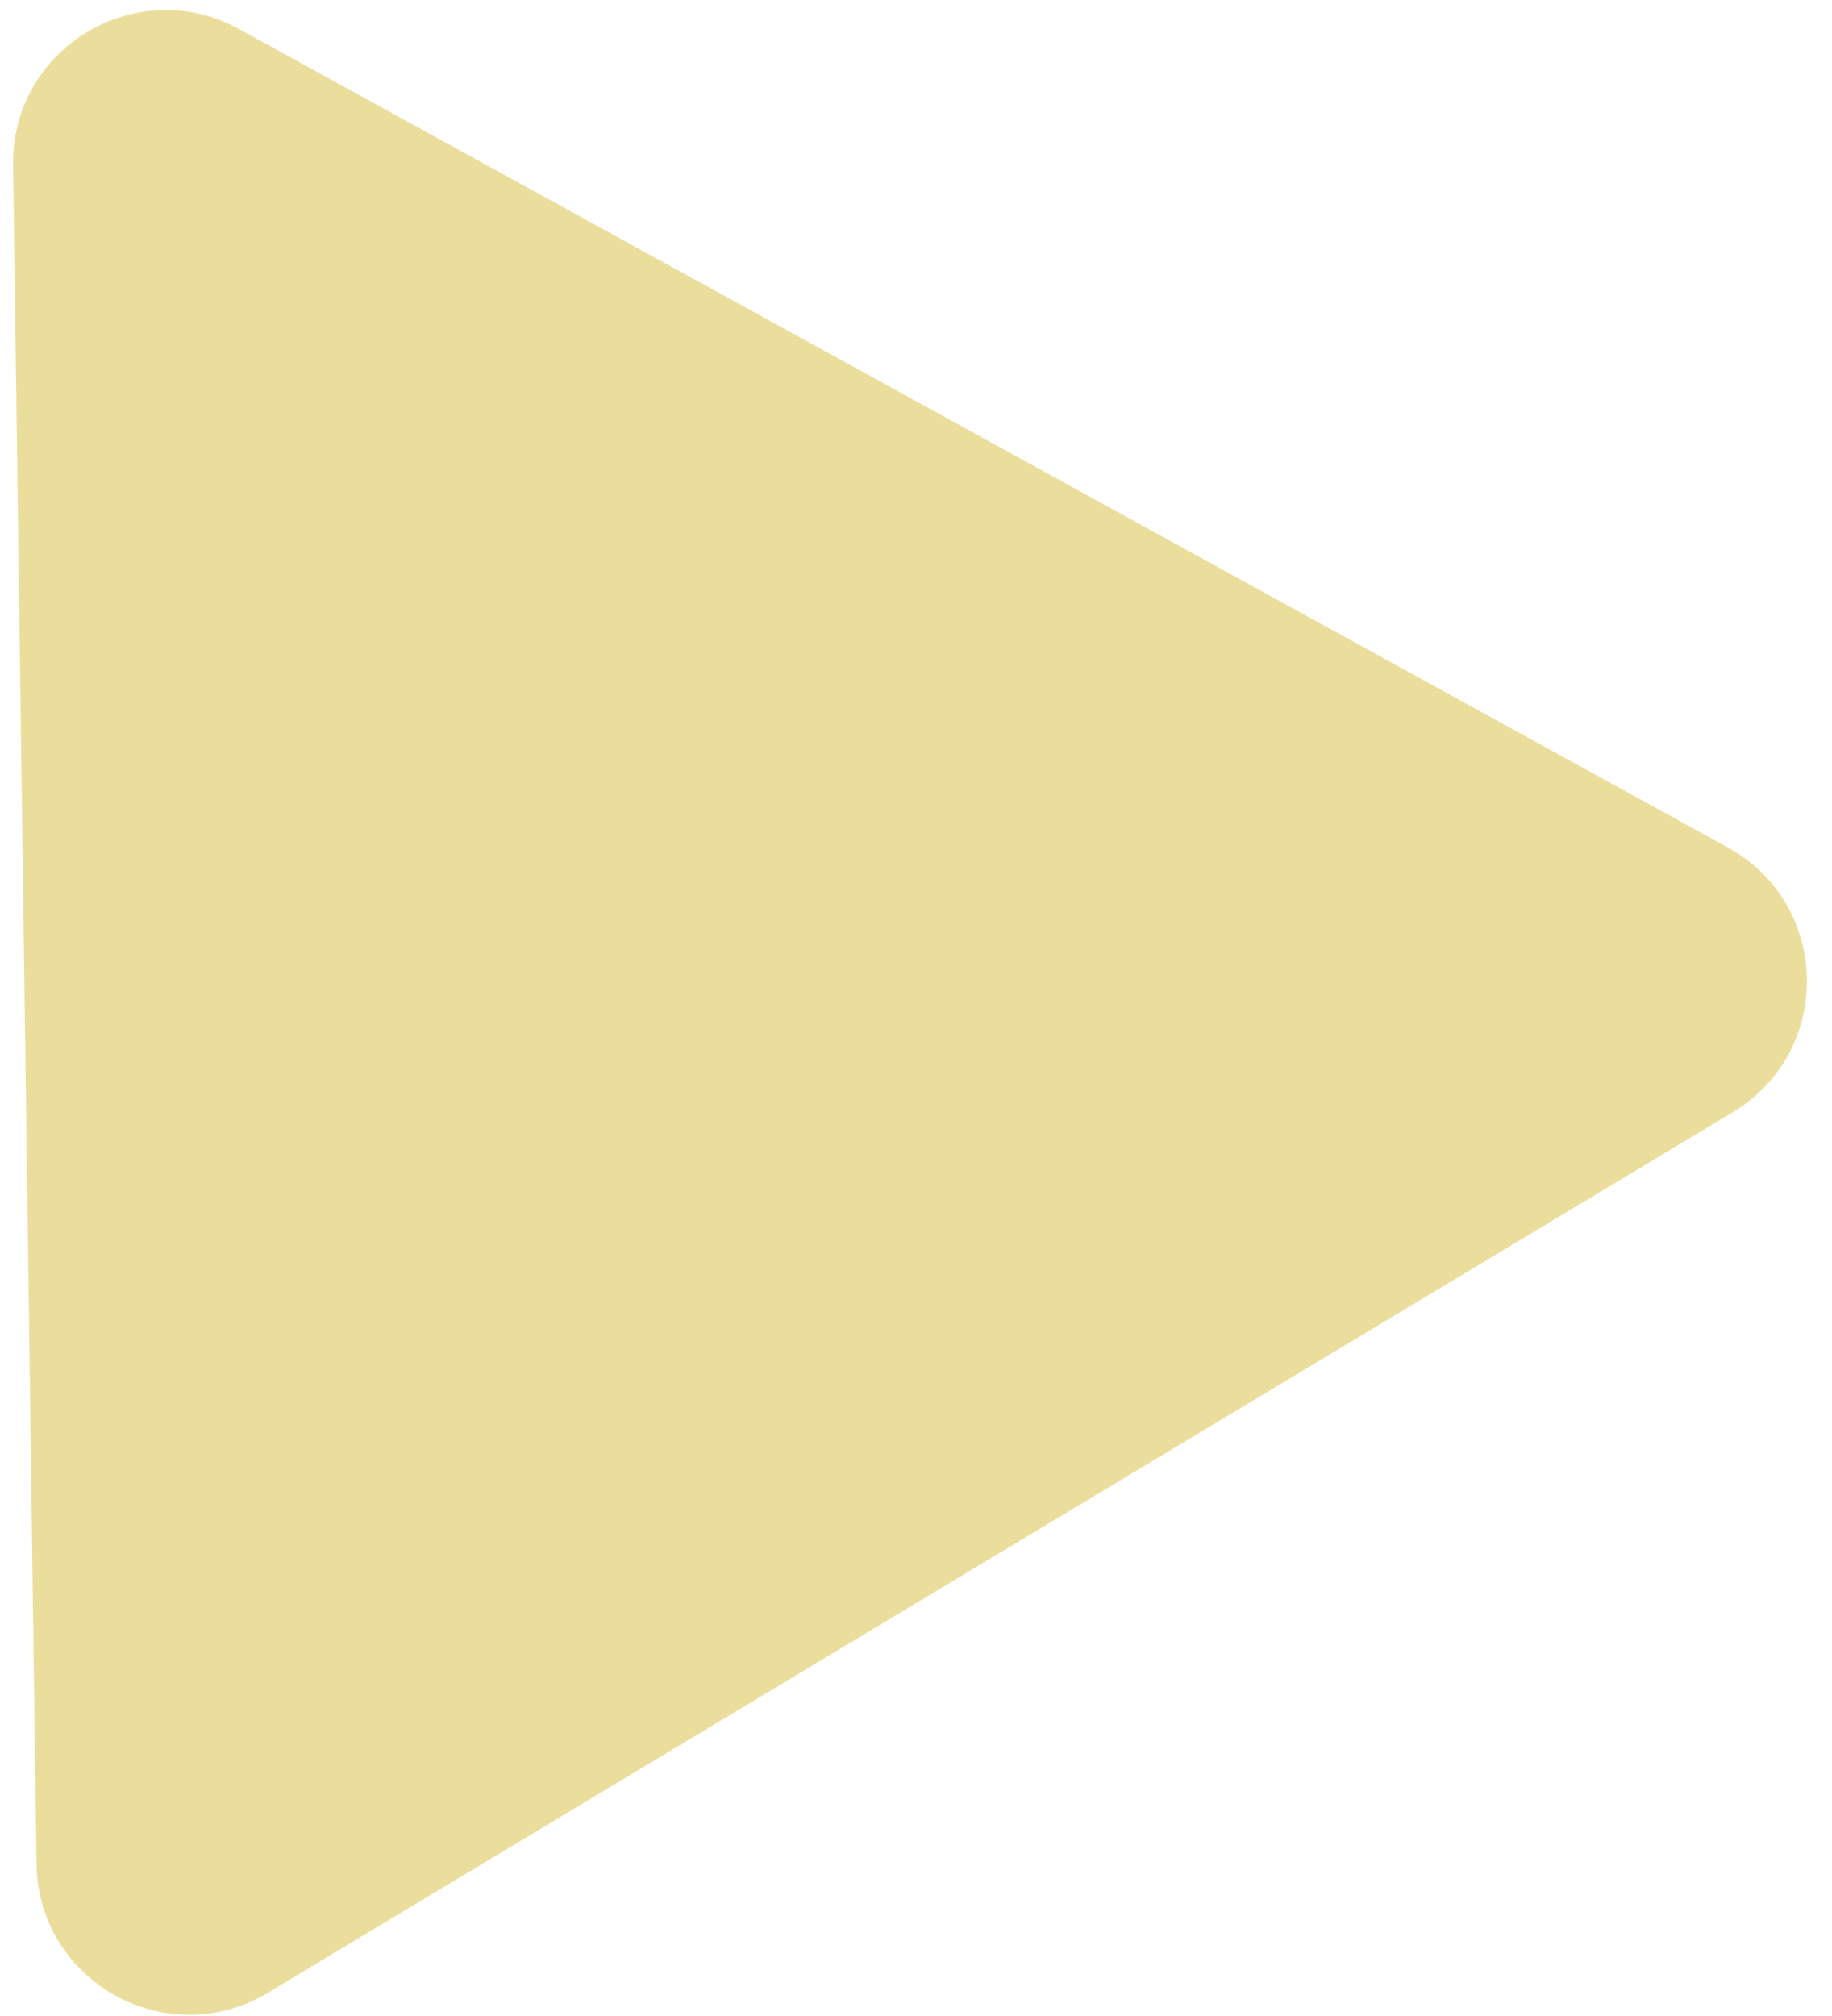 <?xml version="1.0" encoding="UTF-8"?> <svg xmlns="http://www.w3.org/2000/svg" width="60" height="66" viewBox="0 0 60 66" fill="none"> <path d="M0.429 5.404C0.376 1.572 4.478 -0.893 7.836 0.953L56.586 27.743C59.966 29.6 60.059 34.424 56.753 36.41L8.771 65.241C5.465 67.228 1.249 64.881 1.196 61.024L0.429 5.404Z" fill="#EBDE9D"></path> </svg> 